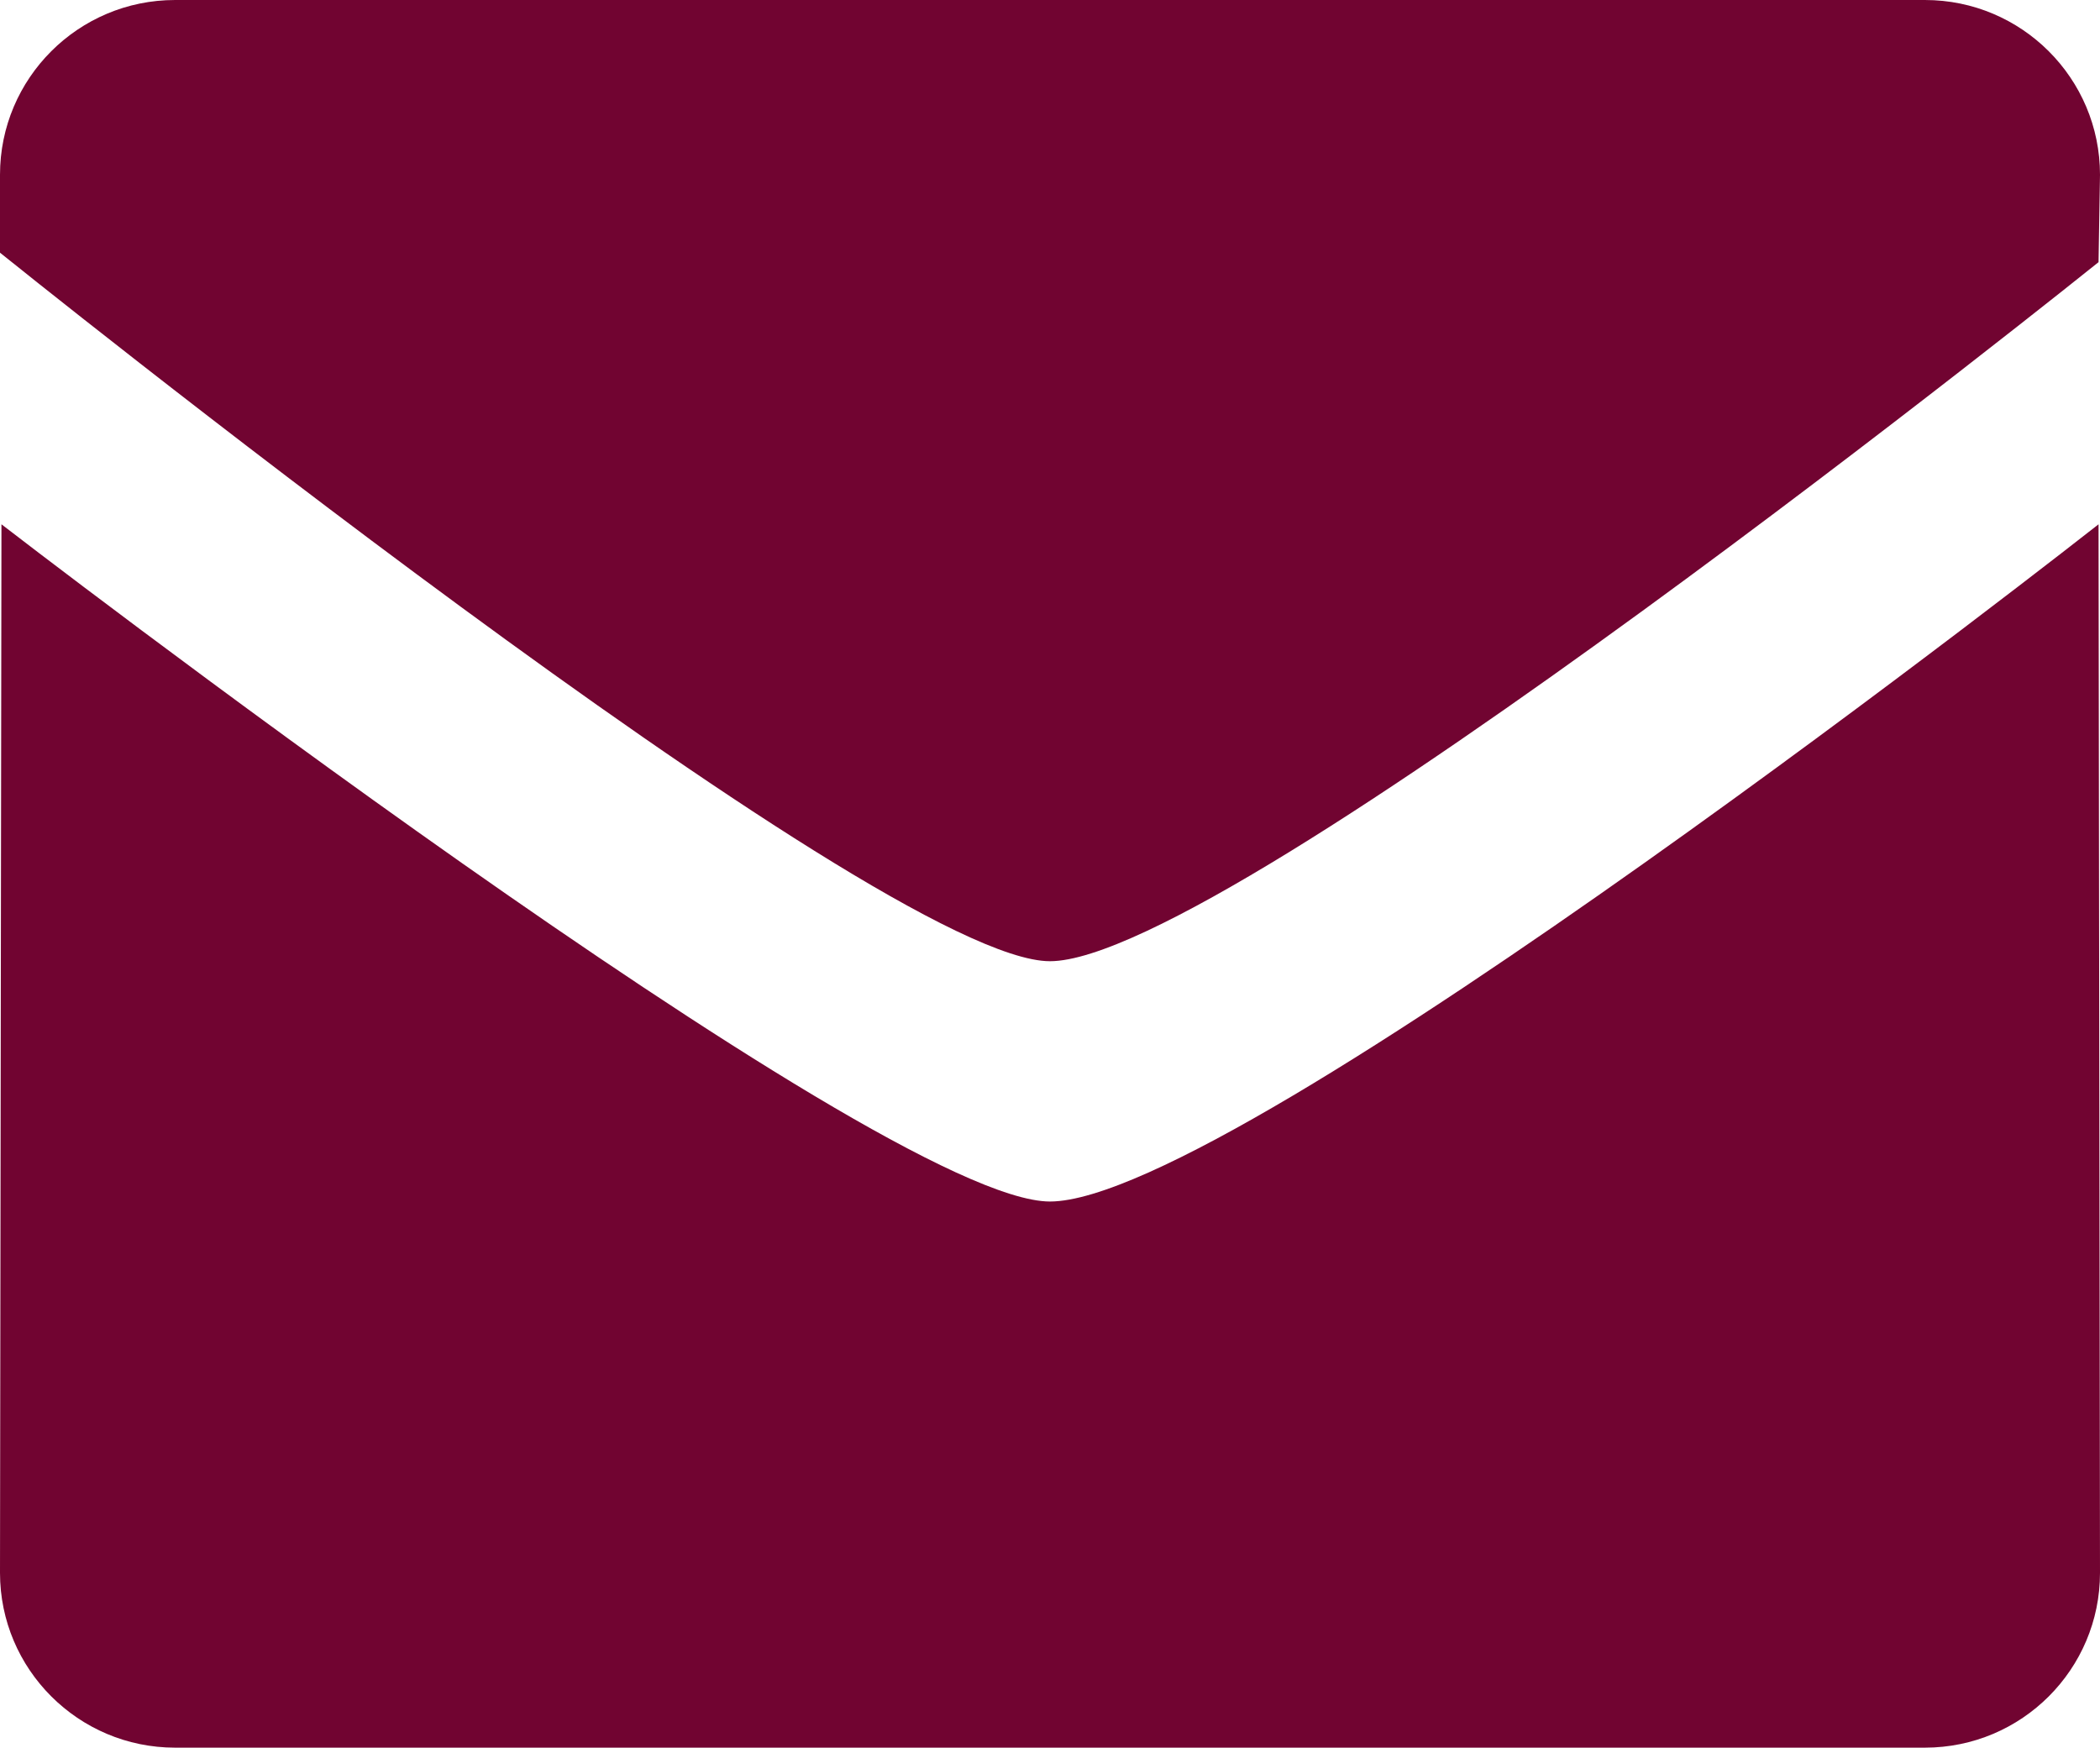 <svg height="12" viewBox="0 0 14.419 12" width="14.419" xmlns="http://www.w3.org/2000/svg"><path d="m7.79 6.6c-1.171 0-7.209-4.865-7.209-4.865v-.535c0-.662.538-1.2 1.202-1.2h12.015c.664 0 1.202.538 1.202 1.2l-.01.6s-5.971 4.8-7.2 4.8zm0 1.65c1.285 0 7.2-4.65 7.2-4.65l.01 7.2c0 .662-.538 1.2-1.202 1.2h-12.015c-.663 0-1.202-.538-1.202-1.2l.01-7.2c-.001 0 6.028 4.65 7.199 4.65z" transform="translate(-.581)" fill="#710431" /></svg>